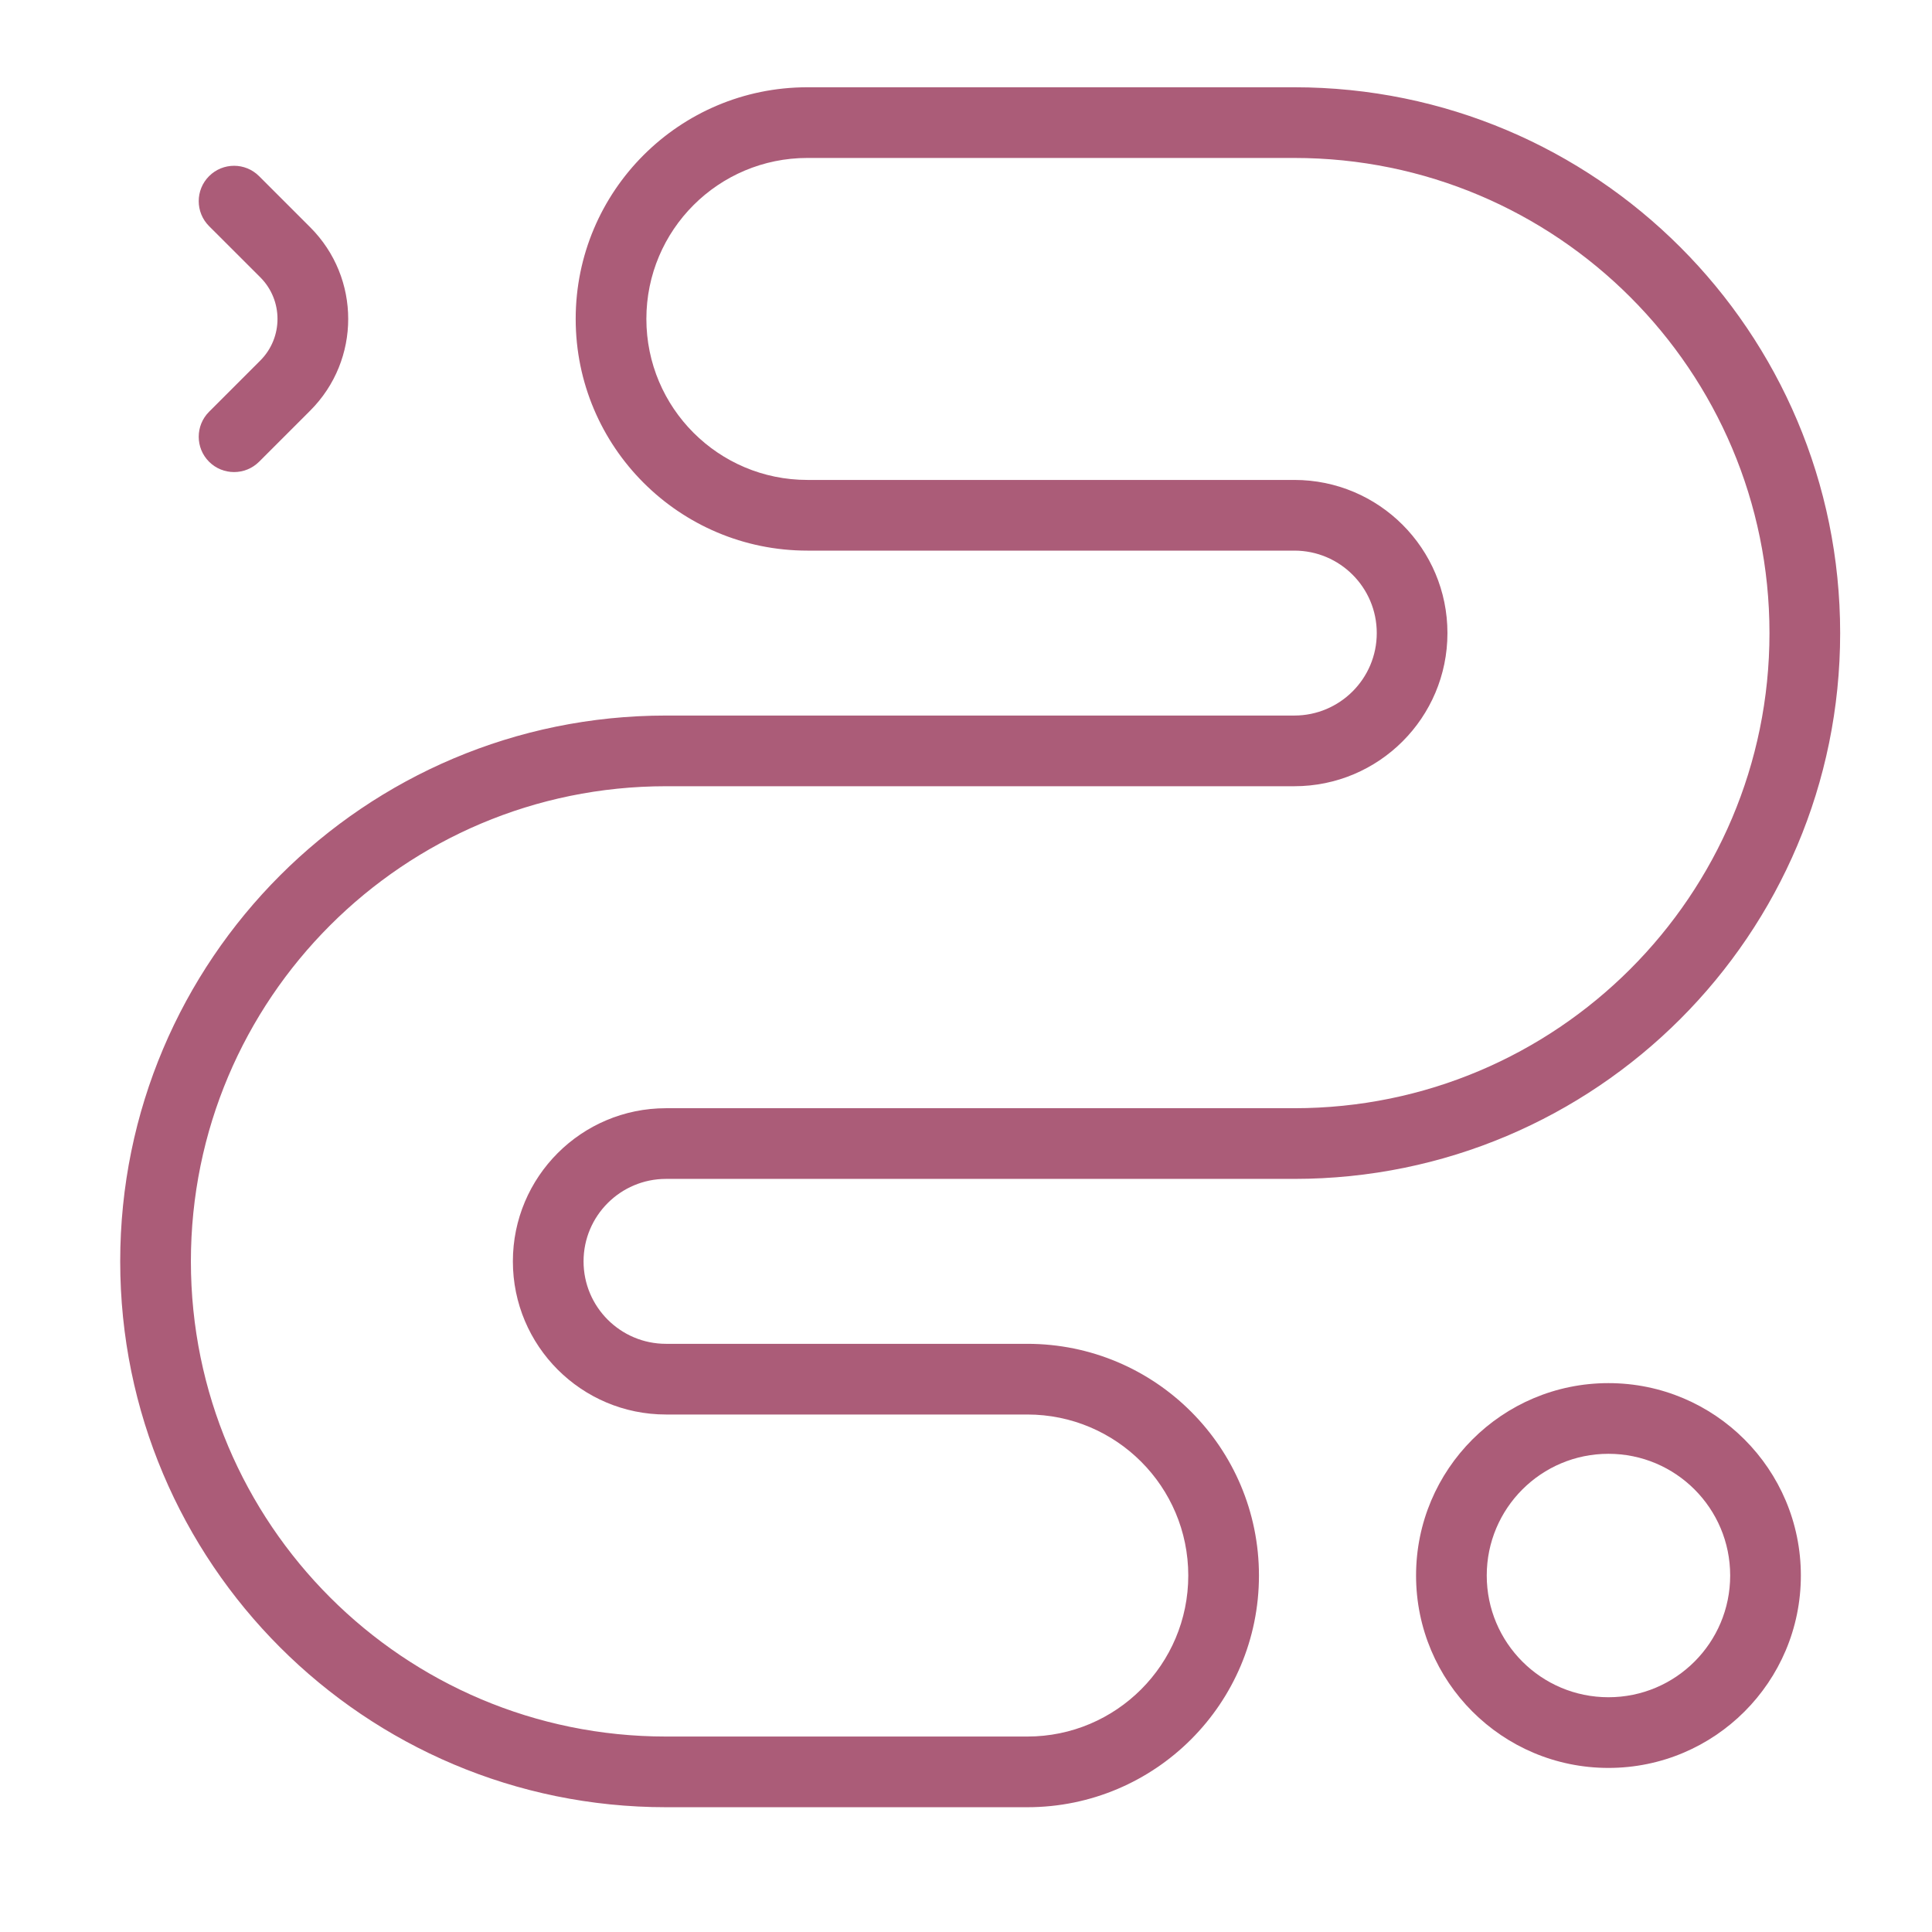 <svg width="41" height="41" viewBox="0 0 41 41" fill="none" xmlns="http://www.w3.org/2000/svg">
<path fill-rule="evenodd" clip-rule="evenodd" d="M12.217 6.768C12.217 4.053 14.419 1.852 17.134 1.852H27.468C33.865 1.852 39.051 7.038 39.051 13.435C39.051 19.832 33.865 25.018 27.467 25.018H14.134C13.168 25.018 12.384 25.802 12.384 26.768C12.384 27.735 13.168 28.518 14.134 28.518H21.801C24.516 28.518 26.717 30.72 26.717 33.435C26.717 36.15 24.516 38.352 21.801 38.352H14.134C7.737 38.352 2.551 33.166 2.551 26.768C2.551 20.371 7.737 15.185 14.134 15.185H27.467C28.434 15.185 29.217 14.401 29.217 13.435C29.217 12.468 28.434 11.685 27.468 11.685H17.134C14.419 11.685 12.217 9.484 12.217 6.768ZM17.134 3.352C15.247 3.352 13.717 4.881 13.717 6.768C13.717 8.655 15.247 10.185 17.134 10.185H27.468C29.262 10.185 30.717 11.64 30.717 13.435C30.717 15.23 29.262 16.685 27.467 16.685H14.134C8.565 16.685 4.051 21.199 4.051 26.768C4.051 32.337 8.565 36.852 14.134 36.852H21.801C23.688 36.852 25.217 35.322 25.217 33.435C25.217 31.548 23.688 30.018 21.801 30.018H14.134C12.339 30.018 10.884 28.563 10.884 26.768C10.884 24.973 12.339 23.518 14.134 23.518H27.467C33.036 23.518 37.551 19.004 37.551 13.435C37.551 7.866 33.036 3.352 27.468 3.352H17.134Z" fill="#AB5C78"/>
<path d="M4.437 3.738C4.73 3.445 5.205 3.445 5.498 3.738L6.584 4.824C7.658 5.898 7.658 7.639 6.584 8.713L5.498 9.799C5.205 10.091 4.73 10.091 4.437 9.799C4.144 9.506 4.144 9.031 4.437 8.738L5.523 7.652C6.011 7.164 6.011 6.372 5.523 5.884L4.437 4.799C4.144 4.506 4.144 4.031 4.437 3.738Z" fill="#AB5C78"/>
<path fill-rule="evenodd" clip-rule="evenodd" d="M34.134 29.352C31.879 29.352 30.051 31.18 30.051 33.435C30.051 35.69 31.879 37.518 34.134 37.518C36.389 37.518 38.217 35.69 38.217 33.435C38.217 31.18 36.389 29.352 34.134 29.352ZM31.551 33.435C31.551 32.008 32.707 30.852 34.134 30.852C35.561 30.852 36.717 32.008 36.717 33.435C36.717 34.862 35.561 36.018 34.134 36.018C32.707 36.018 31.551 34.862 31.551 33.435Z" fill="#AB5C78"/>
</svg>
